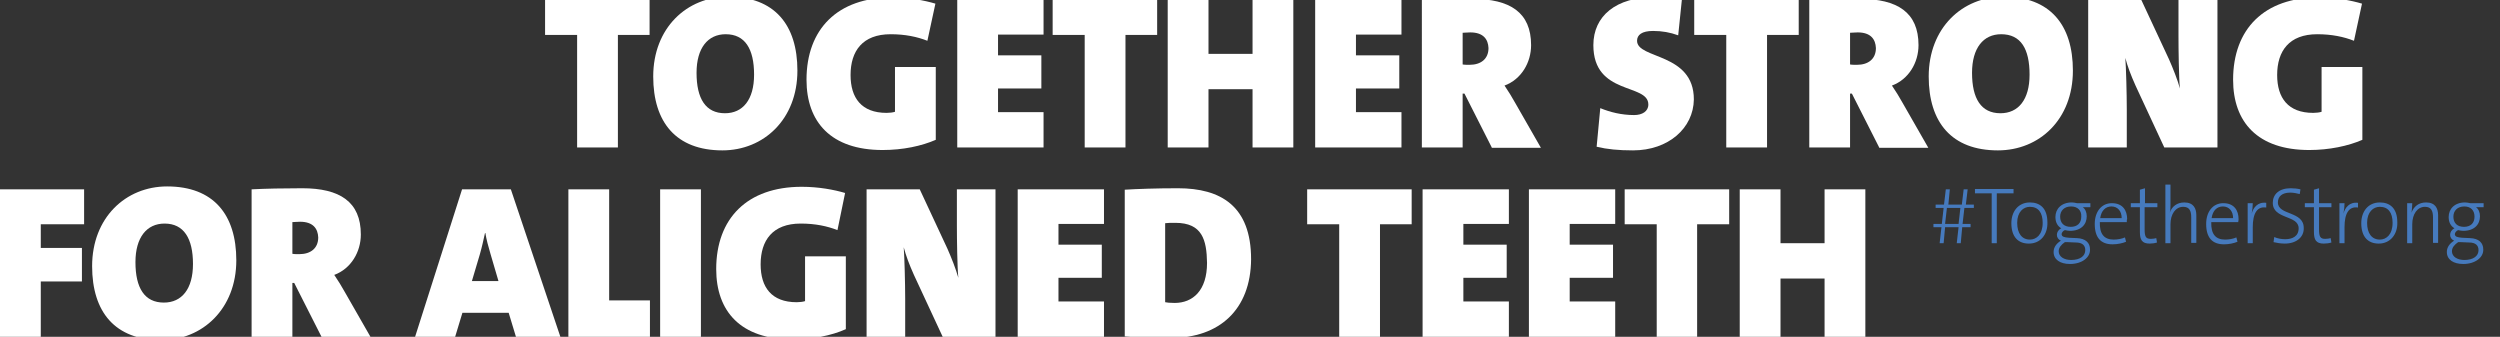 <?xml version="1.0" encoding="utf-8"?>
<!-- Generator: Adobe Illustrator 25.1.0, SVG Export Plug-In . SVG Version: 6.00 Build 0)  -->
<svg version="1.1" id="Ebene_1" xmlns="http://www.w3.org/2000/svg" xmlns:xlink="http://www.w3.org/1999/xlink" x="0px" y="0px"
	 viewBox="0 0 686.6 92.5" style="enable-background:new 0 0 686.6 92.5;" xml:space="preserve">
<rect x="0" y="0" width="686.6" height="92.5" fill="#333333" stroke="none"/>
<style type="text/css">
	.st0{fill:#FFFFFF;}
	.st1{fill:#467ABD;}
</style>
<g>
	<g>
		<path class="st0" d="M169.7,9.6v30.9h-11.2V9.6h-8.8V0h28.7v9.6H169.7z"/>
		<path class="st0" d="M198.4,41.3c-12.7,0-19-7.7-19-20.3c0-13.3,9.2-21.9,20.6-21.9c12.7,0,19,7.7,19,20.3
			C219,32.8,209.7,41.3,198.4,41.3z M199.3,9.4c-4.9,0-8,3.8-8,10.6c0,7.1,2.5,11.1,7.8,11.1c4.9,0,8-3.7,8-10.6
			C207.1,13.4,204.6,9.4,199.3,9.4z"/>
		<path class="st0" d="M242.4,41.2c-14.2,0-20.9-7.7-20.9-19.3c0-13.9,8.5-22.6,23.5-22.6c4.6,0,8.9,0.8,11.9,1.7l-2.2,10.2
			c-2.8-1.1-6.1-1.8-10.1-1.8c-7.7,0-11,4.6-11,11.2c0,6.3,3,10.4,9.9,10.4c0.8,0,1.7-0.1,2.3-0.3V18.4H257v20
			C253.1,40.1,248,41.2,242.4,41.2z"/>
		<path class="st0" d="M262.9,40.5V0h23.7v9.5h-12.5v5.7h11.9v9.1h-11.9v6.5h12.5v9.7H262.9z"/>
		<path class="st0" d="M309.1,9.6v30.9h-11.2V9.6h-8.8V0h28.7v9.6H309.1z"/>
		<path class="st0" d="M344,40.5v-16h-12.1v16h-11.2V0h11.2v14.8H344V0h11.2v40.5H344z"/>
		<path class="st0" d="M361.2,40.5V0h23.7v9.5h-12.5v5.7h11.9v9.1h-11.9v6.5h12.5v9.7H361.2z"/>
		<path class="st0" d="M409.7,40.5l-7.5-14.8h-0.5v14.8h-11.2V0c3.8-0.2,8.8-0.3,13.9-0.3c10.3,0,16.1,3.7,16.1,12.7
			c0,4.8-2.7,9.4-7.3,11.1c1.1,1.6,2,3.1,2.9,4.7l7.1,12.4H409.7z M403.8,8.9c-0.7,0-1.7,0.1-2.1,0.1v8.7c0.4,0.1,1.3,0.1,1.9,0.1
			c3.1,0,5.2-1.6,5.2-4.6C408.7,10.8,407.4,8.9,403.8,8.9z"/>
		<path class="st0" d="M448.5,41.3c-4,0-7.1-0.3-10-1l1-10.6c2.7,1.1,5.8,1.9,9.3,1.9c2.2,0,3.9-1,3.9-2.9c0-5.9-15.1-2.4-15.1-16.3
			c0-8,6.2-13.2,16.9-13.2c2,0,5,0.2,7.4,0.8l-1,9.7c-2.2-0.8-4.4-1.2-6.9-1.2c-3.1,0-4.4,1.1-4.4,2.7c0,5.1,15.6,3.2,15.6,16.1
			C465.1,35.2,458.2,41.3,448.5,41.3z"/>
		<path class="st0" d="M485.3,9.6v30.9h-11.2V9.6h-8.8V0H494v9.6H485.3z"/>
		<path class="st0" d="M516.1,40.5l-7.5-14.8h-0.5v14.8h-11.2V0c3.8-0.2,8.8-0.3,13.9-0.3c10.3,0,16.1,3.7,16.1,12.7
			c0,4.8-2.7,9.4-7.3,11.1c1.1,1.6,2,3.1,2.9,4.7l7.1,12.4H516.1z M510.2,8.9c-0.7,0-1.7,0.1-2.1,0.1v8.7c0.4,0.1,1.3,0.1,1.9,0.1
			c3.1,0,5.2-1.6,5.2-4.6C515.1,10.8,513.8,8.9,510.2,8.9z"/>
		<path class="st0" d="M548.7,41.3c-12.7,0-19-7.7-19-20.3c0-13.3,9.2-21.9,20.6-21.9c12.7,0,19,7.7,19,20.3
			C569.3,32.8,560.1,41.3,548.7,41.3z M549.6,9.4c-4.9,0-8,3.8-8,10.6c0,7.1,2.5,11.1,7.8,11.1c4.9,0,8-3.7,8-10.6
			C557.4,13.4,555,9.4,549.6,9.4z"/>
		<path class="st0" d="M594.4,40.5l-7.9-17c-1.3-2.9-2.2-5.3-2.8-7.6c0.2,2.6,0.4,9.8,0.4,14.1v10.5h-10.6V0h14.6l7.6,16.3
			c1.1,2.5,2.3,5.5,3,8c-0.3-2.8-0.4-10.7-0.4-14.4V0H609v40.5H594.4z"/>
		<path class="st0" d="M634.2,41.2c-14.2,0-20.9-7.7-20.9-19.3c0-13.9,8.5-22.6,23.5-22.6c4.6,0,8.9,0.8,11.9,1.7l-2.2,10.2
			c-2.8-1.1-6.1-1.8-10.1-1.8c-7.7,0-11,4.6-11,11.2c0,6.3,3,10.4,9.9,10.4c0.8,0,1.7-0.1,2.3-0.3V18.4h11.2v20
			C644.9,40.1,639.7,41.2,634.2,41.2z"/>
	</g>
	<g>
		<path class="st0" d="M11.2,61.6v6.5h11.3v9.2H11.2v15.2H0V52h23.1v9.6H11.2z"/>
		<path class="st0" d="M44.3,93.4c-12.7,0-19-7.7-19-20.3c0-13.3,9.2-21.9,20.6-21.9c12.7,0,19,7.7,19,20.3
			C64.9,84.8,55.6,93.4,44.3,93.4z M45.2,61.4c-4.9,0-8,3.8-8,10.6c0,7.1,2.5,11.1,7.8,11.1c4.9,0,8-3.7,8-10.6
			C53,65.5,50.5,61.4,45.2,61.4z"/>
		<path class="st0" d="M88.3,92.5l-7.5-14.8h-0.5v14.8H69.1V52c3.8-0.2,8.8-0.3,13.9-0.3c10.3,0,16.1,3.7,16.1,12.7
			c0,4.8-2.7,9.4-7.3,11.1c1.1,1.6,2,3.1,2.9,4.7l7.1,12.4H88.3z M82.4,60.9c-0.7,0-1.7,0.1-2.1,0.1v8.7c0.4,0.1,1.3,0.1,1.9,0.1
			c3.1,0,5.2-1.6,5.2-4.6C87.3,62.8,86,60.9,82.4,60.9z"/>
		<path class="st0" d="M141.7,92.5l-2-6.6H127l-2,6.6h-11L126.9,52h13.4l13.6,40.5H141.7z M134.7,69.7c-0.6-2-1.1-3.9-1.4-5.7h-0.1
			c-0.4,1.8-0.8,3.7-1.4,5.8l-2.2,7.4h7.3L134.7,69.7z"/>
		<path class="st0" d="M156.1,92.5V52h11.2v30.5h11.2v10H156.1z"/>
		<path class="st0" d="M181.3,92.5V52h11.2v40.5H181.3z"/>
		<path class="st0" d="M217.6,93.2c-14.2,0-20.9-7.7-20.9-19.3c0-13.9,8.5-22.6,23.5-22.6c4.6,0,8.9,0.8,11.9,1.7L230,63.2
			c-2.8-1.1-6.1-1.8-10.1-1.8c-7.7,0-11,4.6-11,11.2c0,6.3,3,10.4,9.9,10.4c0.8,0,1.7-0.1,2.3-0.3V70.4h11.2v20
			C228.3,92.2,223.1,93.2,217.6,93.2z"/>
		<path class="st0" d="M258.9,92.5l-7.9-17c-1.3-2.9-2.2-5.3-2.8-7.6c0.2,2.6,0.4,9.8,0.4,14.1v10.5h-10.6V52h14.6l7.6,16.3
			c1.1,2.5,2.3,5.5,3,8c-0.3-2.8-0.4-10.7-0.4-14.4V52h10.6v40.5H258.9z"/>
		<path class="st0" d="M279.5,92.5V52h23.7v9.5h-12.5v5.7h11.9v9.1h-11.9v6.5h12.5v9.7H279.5z"/>
		<path class="st0" d="M321.7,92.8c-4.4,0-8.8-0.1-12.8-0.4V52.1c3.2-0.2,8.7-0.4,14.6-0.4c11.8,0,20.1,4.9,20.1,19.5
			C343.5,85.1,334.8,92.8,321.7,92.8z M322.8,61.2c-1.3,0-2,0-2.8,0.1V83c0.5,0.1,1.3,0.2,2.6,0.2c5,0,8.9-3.4,8.9-11
			C331.4,65.9,330.2,61.2,322.8,61.2z"/>
		<path class="st0" d="M379,61.6v30.9h-11.2V61.6H359V52h28.7v9.6H379z"/>
		<path class="st0" d="M390.7,92.5V52h23.7v9.5h-12.5v5.7h11.9v9.1h-11.9v6.5h12.5v9.7H390.7z"/>
		<path class="st0" d="M419.9,92.5V52h23.7v9.5h-12.5v5.7H443v9.1h-11.9v6.5h12.5v9.7H419.9z"/>
		<path class="st0" d="M466.1,61.6v30.9H455V61.6h-8.8V52h28.7v9.6H466.1z"/>
		<path class="st0" d="M501.1,92.5v-16h-12.1v16h-11.2V52h11.2v14.8h12.1V52h11.2v40.5H501.1z"/>
	</g>
	<g>
		<path class="st1" d="M539.5,57.1l-0.5,4.4h2.2v0.9h-2.3l-0.4,4.4h-1.1l0.5-4.4h-3.7l-0.4,4.4h-1.1l0.5-4.4h-2.2v-0.9h2.3l0.5-4.4
			h-2.2v-0.9h2.3l0.5-4.2h1.1l-0.4,4.2h3.7l0.5-4.2h1.1l-0.5,4.2h2.2v0.9H539.5z M534.7,57.1l-0.5,4.4h3.7l0.5-4.4H534.7z"/>
		<path class="st1" d="M548.4,53.1v13.7H547V53.1h-4.6v-1.2H553v1.2H548.4z"/>
		<path class="st1" d="M557.2,66.9c-2.9,0-4.8-1.8-4.8-5.6c0-3.1,1.8-5.7,5.1-5.7c2.6,0,4.8,1.4,4.8,5.5
			C562.4,64.3,560.5,66.9,557.2,66.9z M557.5,56.8c-1.8,0-3.5,1.4-3.5,4.4c0,2.9,1.3,4.6,3.5,4.6c1.8,0,3.5-1.4,3.5-4.6
			C561,58.4,559.8,56.8,557.5,56.8z"/>
		<path class="st1" d="M568.5,72.5c-2.7,0-4.5-1.2-4.5-3.3c0-1.4,0.9-2.4,2-3.1c-0.7-0.3-1.1-0.9-1.1-1.6c0-0.7,0.4-1.4,1.2-1.8
			c-1-0.6-1.6-1.6-1.6-3.1c0-2.2,1.6-4,4.5-4c0.5,0,0.9,0.1,1.4,0.2h3.7v1.1h-2.1c0.7,0.5,1.1,1.4,1.1,2.5c0,2.2-1.5,4-4.6,4
			c-0.5,0-0.9-0.1-1.4-0.2c-0.5,0.2-0.9,0.7-0.9,1.1c0,0.7,0.7,0.9,2,1l2.2,0.1c2.4,0.1,3.6,1.3,3.6,3.1
			C574.1,70.7,571.8,72.5,568.5,72.5z M570.1,66.6l-2.3-0.1h-0.7c-1,0.7-1.7,1.5-1.7,2.5c0,1.5,1.5,2.4,3.4,2.4
			c2.5,0,3.9-1.1,3.9-2.7C572.7,67.4,571.9,66.6,570.1,66.6z M568.8,56.7c-1.9,0-3,1.2-3,2.8c0,1.8,1.1,2.8,2.9,2.8
			c1.8,0,2.9-1,2.9-2.8C571.7,57.8,570.6,56.7,568.8,56.7z"/>
		<path class="st1" d="M584.1,61h-7.4c-0.1,3.3,1.2,4.8,3.8,4.8c1.1,0,2.2-0.2,3.1-0.6l0.3,1.2c-1,0.4-2.3,0.7-3.7,0.7
			c-3.2,0-4.9-1.8-4.9-5.6c0-3.3,1.8-5.7,4.7-5.7c3,0,4.2,2,4.2,4.4C584.1,60.2,584.1,60.6,584.1,61z M579.9,56.7
			c-1.6,0-2.8,1.1-3.1,3.2h5.9C582.7,58,581.6,56.7,579.9,56.7z"/>
		<path class="st1" d="M590.4,66.9c-2.1,0-2.7-1-2.7-3.2v-6.8h-2.5v-1.1h2.5v-3.7l1.4-0.4v4.1h3.4v1.1H589v6.1
			c0,2.1,0.4,2.6,1.7,2.6c0.6,0,1.1-0.1,1.5-0.2l0.2,1.2C591.8,66.8,591,66.9,590.4,66.9z"/>
		<path class="st1" d="M601.8,66.8v-7.1c0-1.8-0.5-2.9-2.2-2.9c-2.1,0-3.5,2-3.5,4.8v5.2h-1.4V50.7h1.4v5.5c0,0.7,0,1.6-0.2,2.2l0,0
			c0.6-1.7,2-2.8,4-2.8c2.5,0,3.3,1.6,3.3,3.5v7.6H601.8z"/>
		<path class="st1" d="M614.7,61h-7.4c-0.1,3.3,1.2,4.8,3.8,4.8c1.1,0,2.2-0.2,3.1-0.6l0.3,1.2c-1,0.4-2.3,0.7-3.7,0.7
			c-3.2,0-4.9-1.8-4.9-5.6c0-3.3,1.8-5.7,4.7-5.7c3,0,4.2,2,4.2,4.4C614.8,60.2,614.8,60.6,614.7,61z M610.5,56.7
			c-1.6,0-2.8,1.1-3.1,3.2h5.9C613.3,58,612.2,56.7,610.5,56.7z"/>
		<path class="st1" d="M622.4,57c-2.5-0.4-3.7,1.6-3.7,5.4v4.4h-1.4V55.8h1.4c0,0.8-0.1,1.9-0.3,2.9l0,0c0.4-1.6,1.6-3.3,4-3
			L622.4,57z"/>
		<path class="st1" d="M627.5,66.9c-1.1,0-2.3-0.2-3.1-0.4l0.2-1.4c0.9,0.4,2,0.6,3,0.6c2,0,3.7-0.8,3.7-3c0-3.7-7.1-2.4-7.1-7
			c0-2.3,1.7-4,4.9-4c0.9,0,1.9,0.1,2.7,0.3l-0.2,1.3c-0.8-0.2-1.7-0.4-2.6-0.4c-2.3,0-3.4,1.1-3.4,2.7c0,3.6,7.1,2.3,7.1,7
			C632.8,65.1,630.7,66.9,627.5,66.9z"/>
		<path class="st1" d="M638.2,66.9c-2.1,0-2.7-1-2.7-3.2v-6.8H633v-1.1h2.5v-3.7l1.4-0.4v4.1h3.4v1.1h-3.4v6.1
			c0,2.1,0.4,2.6,1.7,2.6c0.6,0,1.1-0.1,1.5-0.2l0.2,1.2C639.7,66.8,638.9,66.9,638.2,66.9z"/>
		<path class="st1" d="M647.6,57c-2.5-0.4-3.7,1.6-3.7,5.4v4.4h-1.4V55.8h1.4c0,0.8-0.1,1.9-0.3,2.9l0,0c0.4-1.6,1.6-3.3,4-3
			L647.6,57z"/>
		<path class="st1" d="M653.3,66.9c-2.9,0-4.8-1.8-4.8-5.6c0-3.1,1.8-5.7,5.1-5.7c2.6,0,4.8,1.4,4.8,5.5
			C658.5,64.3,656.5,66.9,653.3,66.9z M653.6,56.8c-1.8,0-3.5,1.4-3.5,4.4c0,2.9,1.3,4.6,3.5,4.6c1.8,0,3.5-1.4,3.5-4.6
			C657.1,58.4,655.9,56.8,653.6,56.8z"/>
		<path class="st1" d="M668.2,66.8v-7.1c0-1.8-0.5-2.9-2.2-2.9c-2.1,0-3.5,2-3.5,4.8v5.2h-1.4V55.8h1.4c0,0.8-0.1,1.9-0.2,2.6l0,0
			c0.6-1.7,2-2.8,4-2.8c2.5,0,3.3,1.6,3.3,3.5v7.6H668.2z"/>
		<path class="st1" d="M676.5,72.5c-2.7,0-4.5-1.2-4.5-3.3c0-1.4,0.9-2.4,2-3.1c-0.7-0.3-1.1-0.9-1.1-1.6c0-0.7,0.4-1.4,1.2-1.8
			c-1-0.6-1.6-1.6-1.6-3.1c0-2.2,1.6-4,4.5-4c0.5,0,0.9,0.1,1.4,0.2h3.7v1.1h-2.1c0.7,0.5,1.1,1.4,1.1,2.5c0,2.2-1.5,4-4.6,4
			c-0.5,0-0.9-0.1-1.4-0.2c-0.5,0.2-0.9,0.7-0.9,1.1c0,0.7,0.7,0.9,2,1l2.2,0.1c2.4,0.1,3.6,1.3,3.6,3.1
			C682.1,70.7,679.8,72.5,676.5,72.5z M678.1,66.6l-2.3-0.1h-0.7c-1,0.7-1.7,1.5-1.7,2.5c0,1.5,1.5,2.4,3.4,2.4
			c2.5,0,3.9-1.1,3.9-2.7C680.7,67.4,679.9,66.6,678.1,66.6z M676.8,56.7c-1.9,0-3,1.2-3,2.8c0,1.8,1.1,2.8,2.9,2.8
			c1.8,0,2.9-1,2.9-2.8C679.6,57.8,678.6,56.7,676.8,56.7z"/>
	</g>
</g>
</svg>

